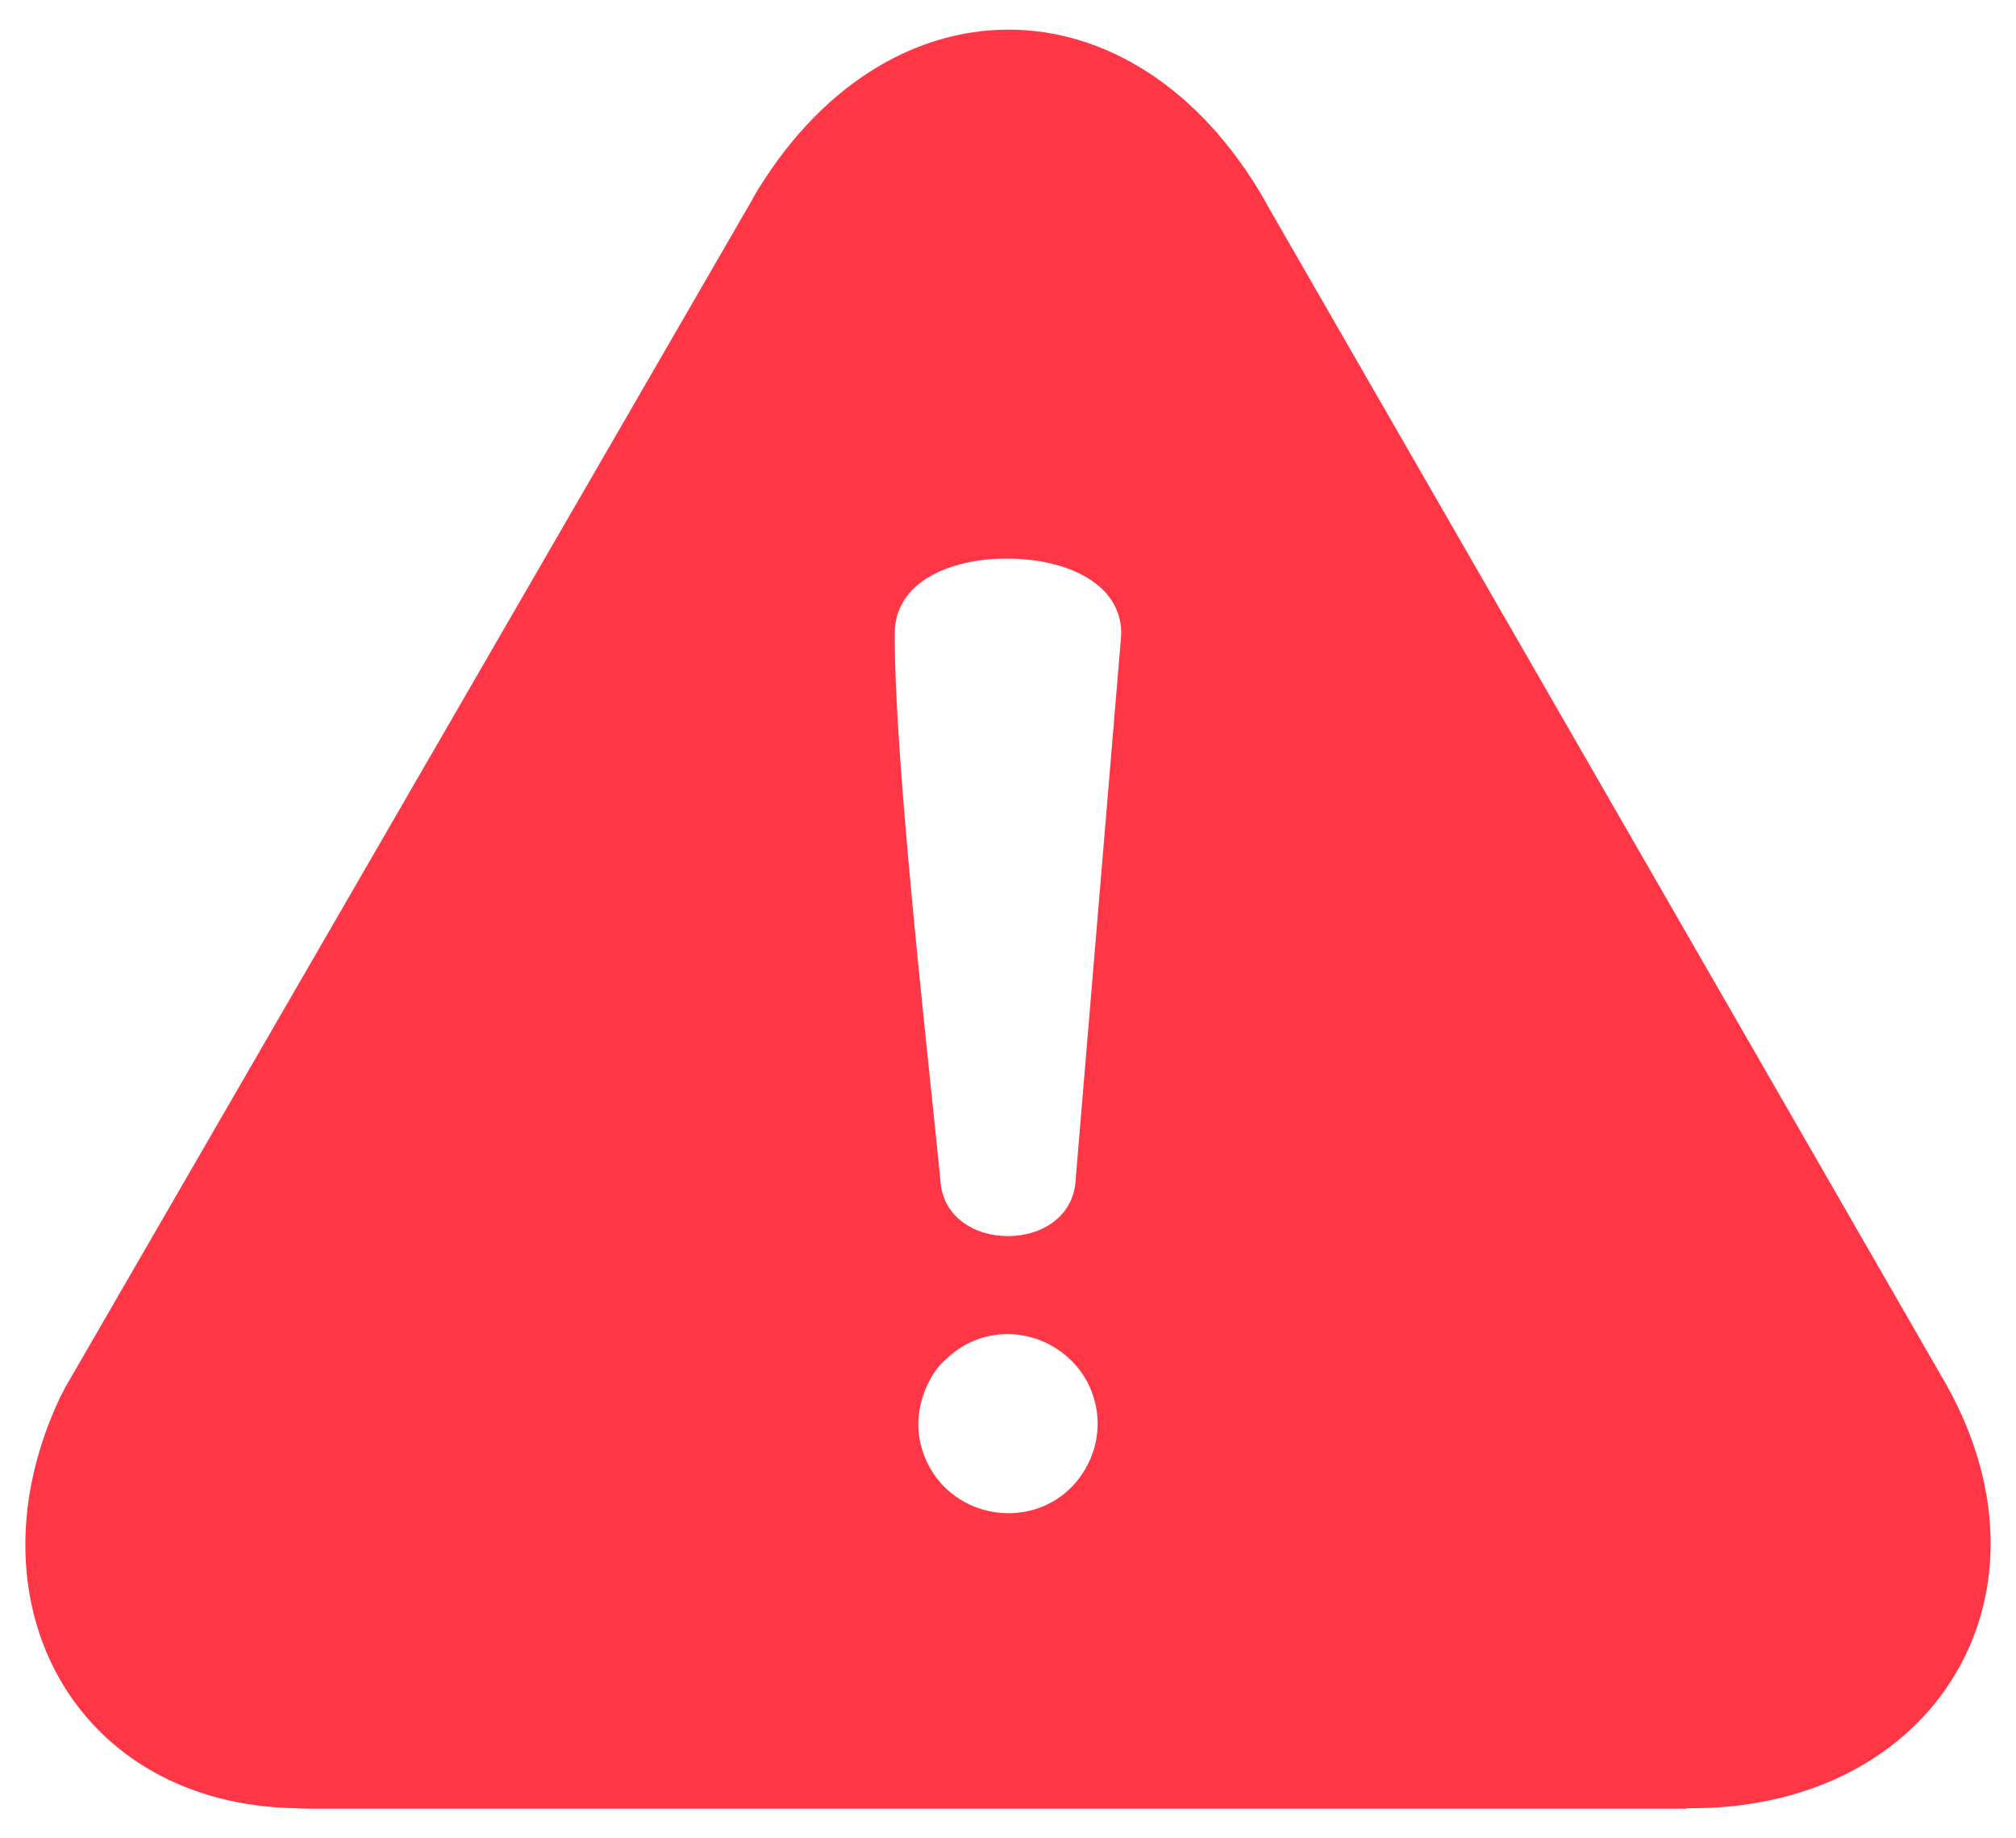 <svg width="34" height="31" viewBox="0 0 34 31" fill="none" xmlns="http://www.w3.org/2000/svg">
<g clip-path="url(#clip0_133_4697)">
<path fill-rule="evenodd" clip-rule="evenodd" d="M12.693 3.349C14.91 -0.448 19.111 -0.455 21.318 3.357L21.381 3.474L32.727 23.18C34.909 26.831 32.649 30.544 28.443 30.492V30.5H5.188C5.13 30.5 5.073 30.497 5.016 30.493C1.239 30.442 -0.593 26.983 1.008 23.576C1.034 23.521 1.062 23.468 1.091 23.417L1.089 23.415L12.696 3.351L12.693 3.349ZM15.95 22.925C16.226 22.658 16.555 22.524 16.885 22.501C17.105 22.485 17.326 22.519 17.529 22.596C17.731 22.673 17.918 22.793 18.072 22.947C18.52 23.394 18.636 24.072 18.372 24.64C18.198 25.015 17.914 25.268 17.588 25.403C17.392 25.485 17.18 25.522 16.97 25.517C16.758 25.511 16.549 25.463 16.36 25.375C16.035 25.225 15.758 24.959 15.603 24.586C15.431 24.174 15.456 23.747 15.644 23.346C15.718 23.187 15.822 23.035 15.95 22.925ZM18.142 19.878C18.09 21.167 15.908 21.168 15.858 19.878C15.637 17.67 15.073 12.722 15.091 10.648C15.109 10.009 15.639 9.63 16.317 9.486C16.526 9.441 16.756 9.419 16.987 9.42C17.22 9.42 17.45 9.443 17.66 9.488C18.36 9.636 18.91 10.031 18.91 10.682L18.906 10.747L18.142 19.878Z" fill="#FF3646"/>
</g>
<defs>
<clipPath id="clip0_133_4697">
<rect width="33.144" height="30" fill="white" transform="translate(0.428 0.5)"/>
</clipPath>
</defs>
</svg>
